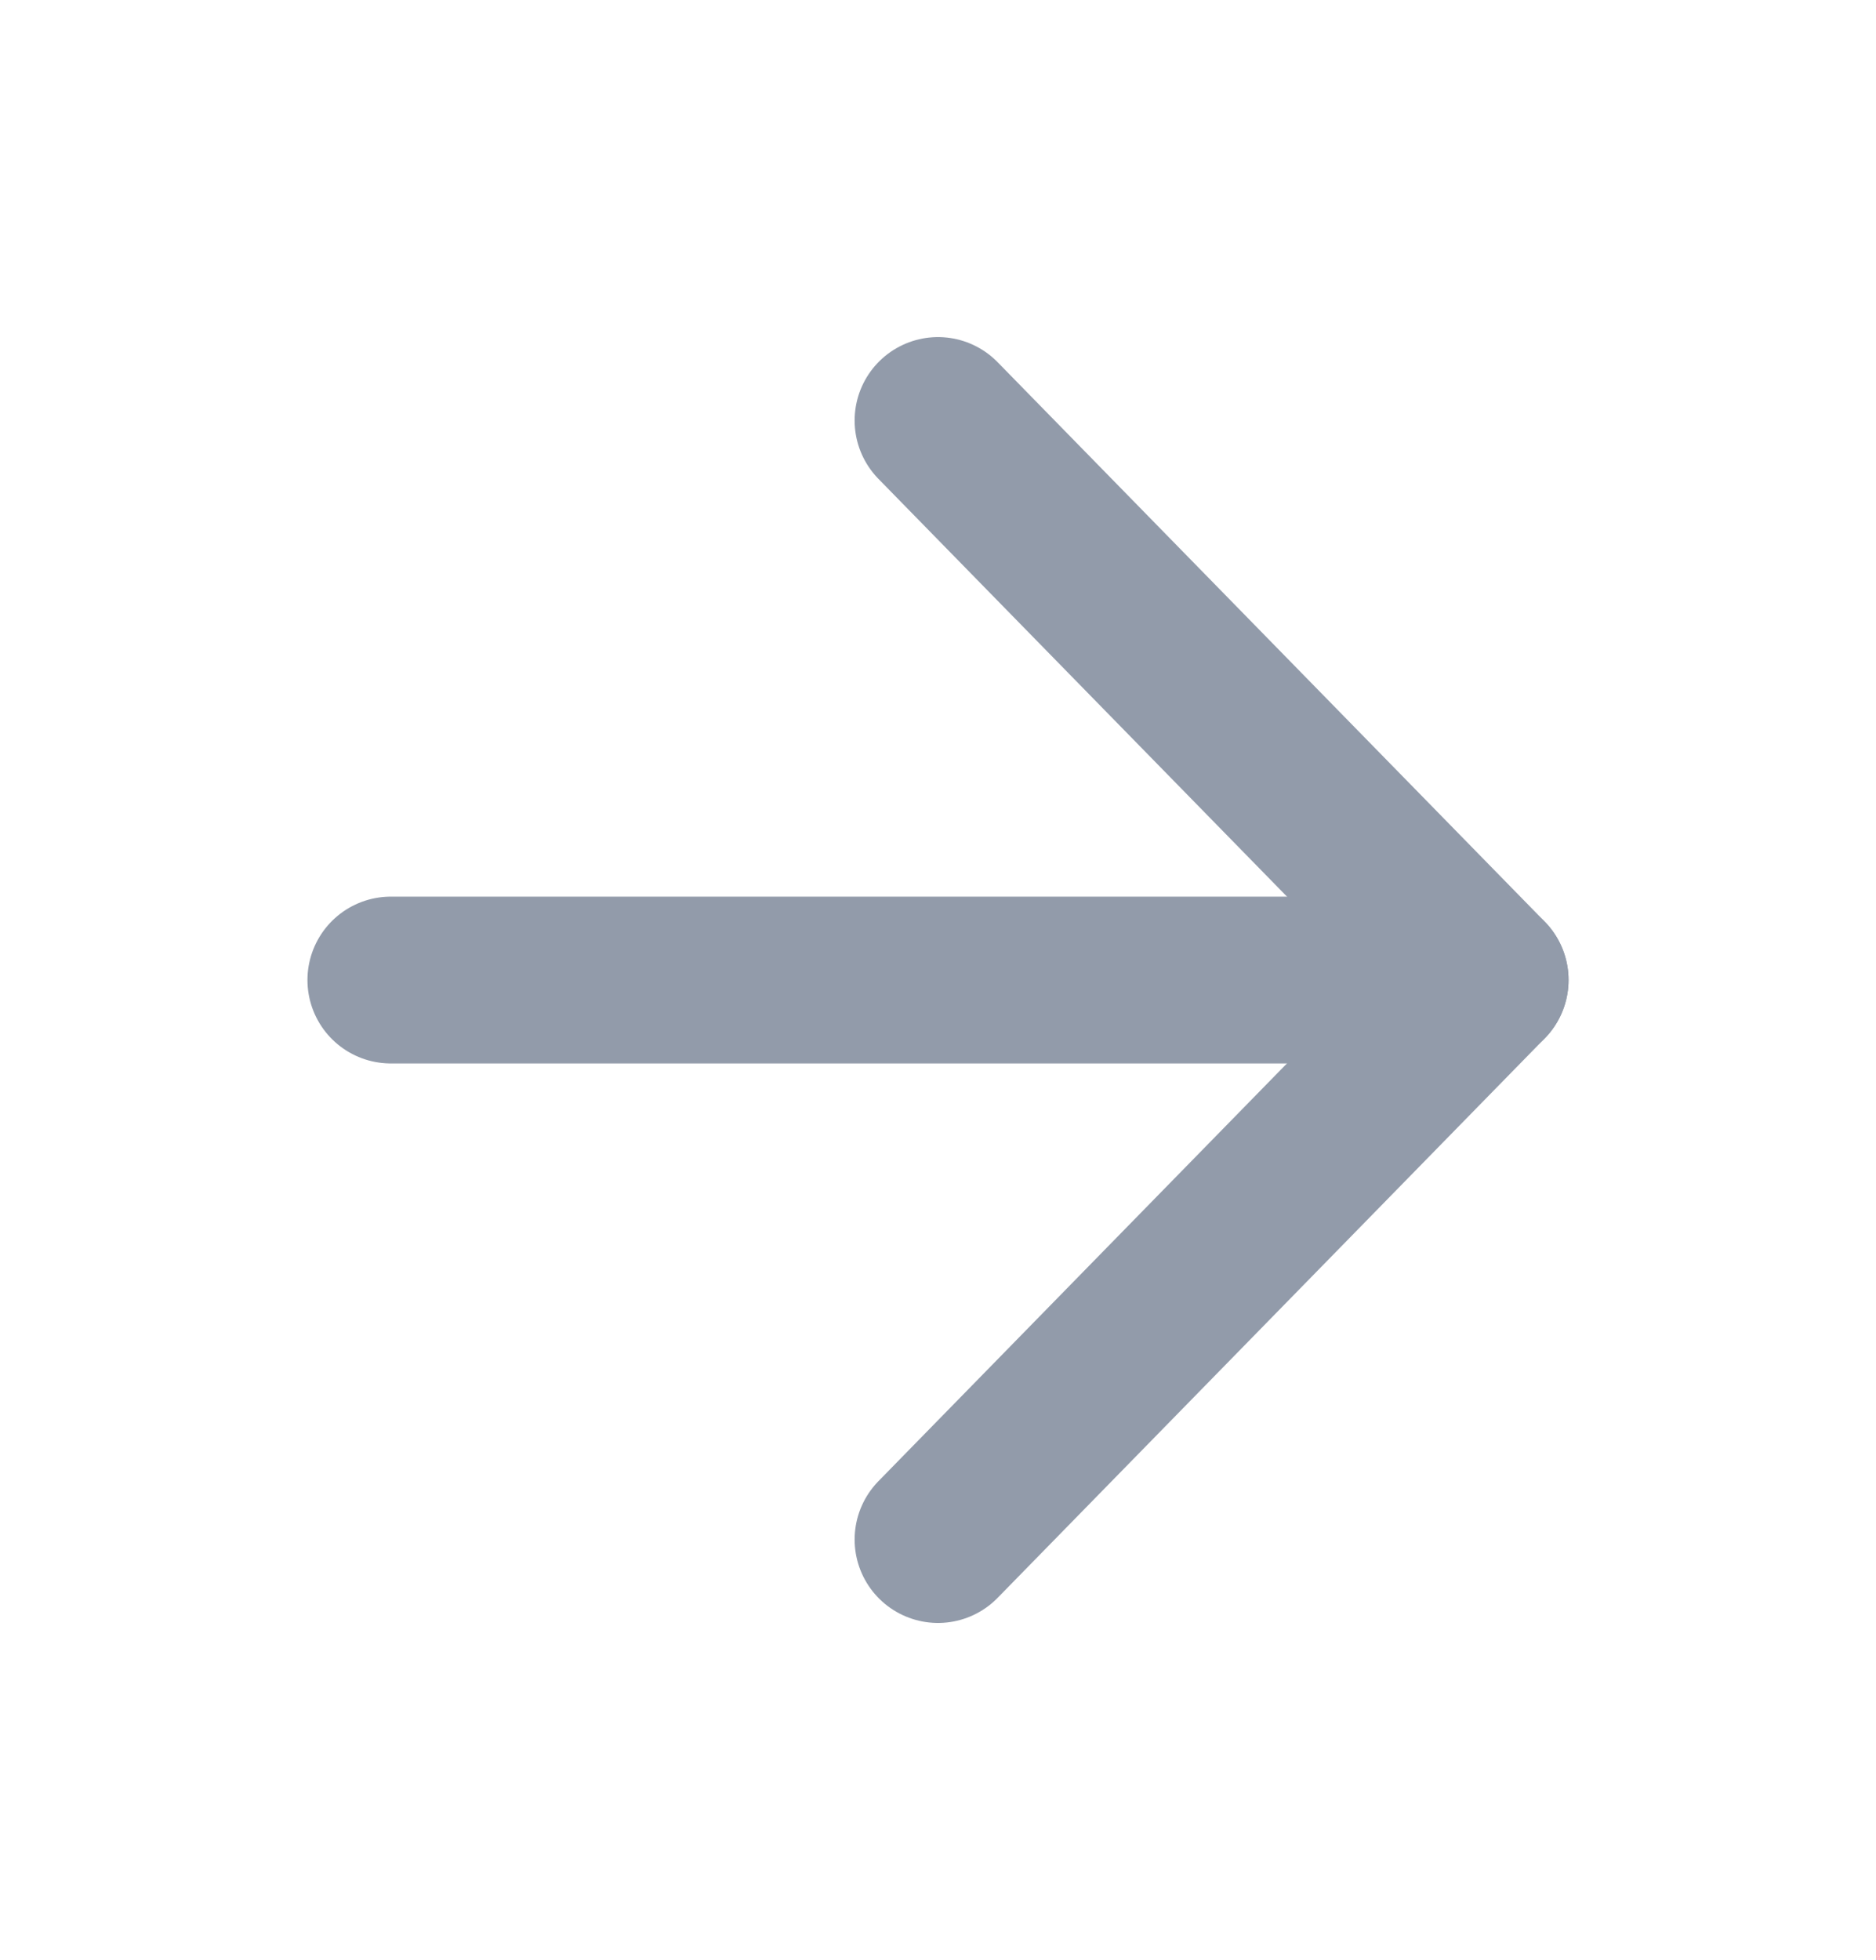 <?xml version="1.0" encoding="UTF-8"?> <svg xmlns="http://www.w3.org/2000/svg" width="45" height="47" viewBox="0 0 45 47" fill="none"> <g clip-path="url(#clip0_14387_273103)"> <path d="M9.375 23.5L35.625 23.5" stroke="#929BAA" stroke-width="4" stroke-linecap="round" stroke-linejoin="round"></path> <path d="M22.5 36.916L35.625 23.499L22.5 10.083" stroke="#929BAA" stroke-width="4" stroke-linecap="round" stroke-linejoin="round"></path> </g> <defs> <clipPath id="clip0_14387_273103"> <rect width="45" height="46" fill="white" transform="matrix(1 0 0 -1 0 46.5)"></rect> </clipPath> </defs> </svg> 
